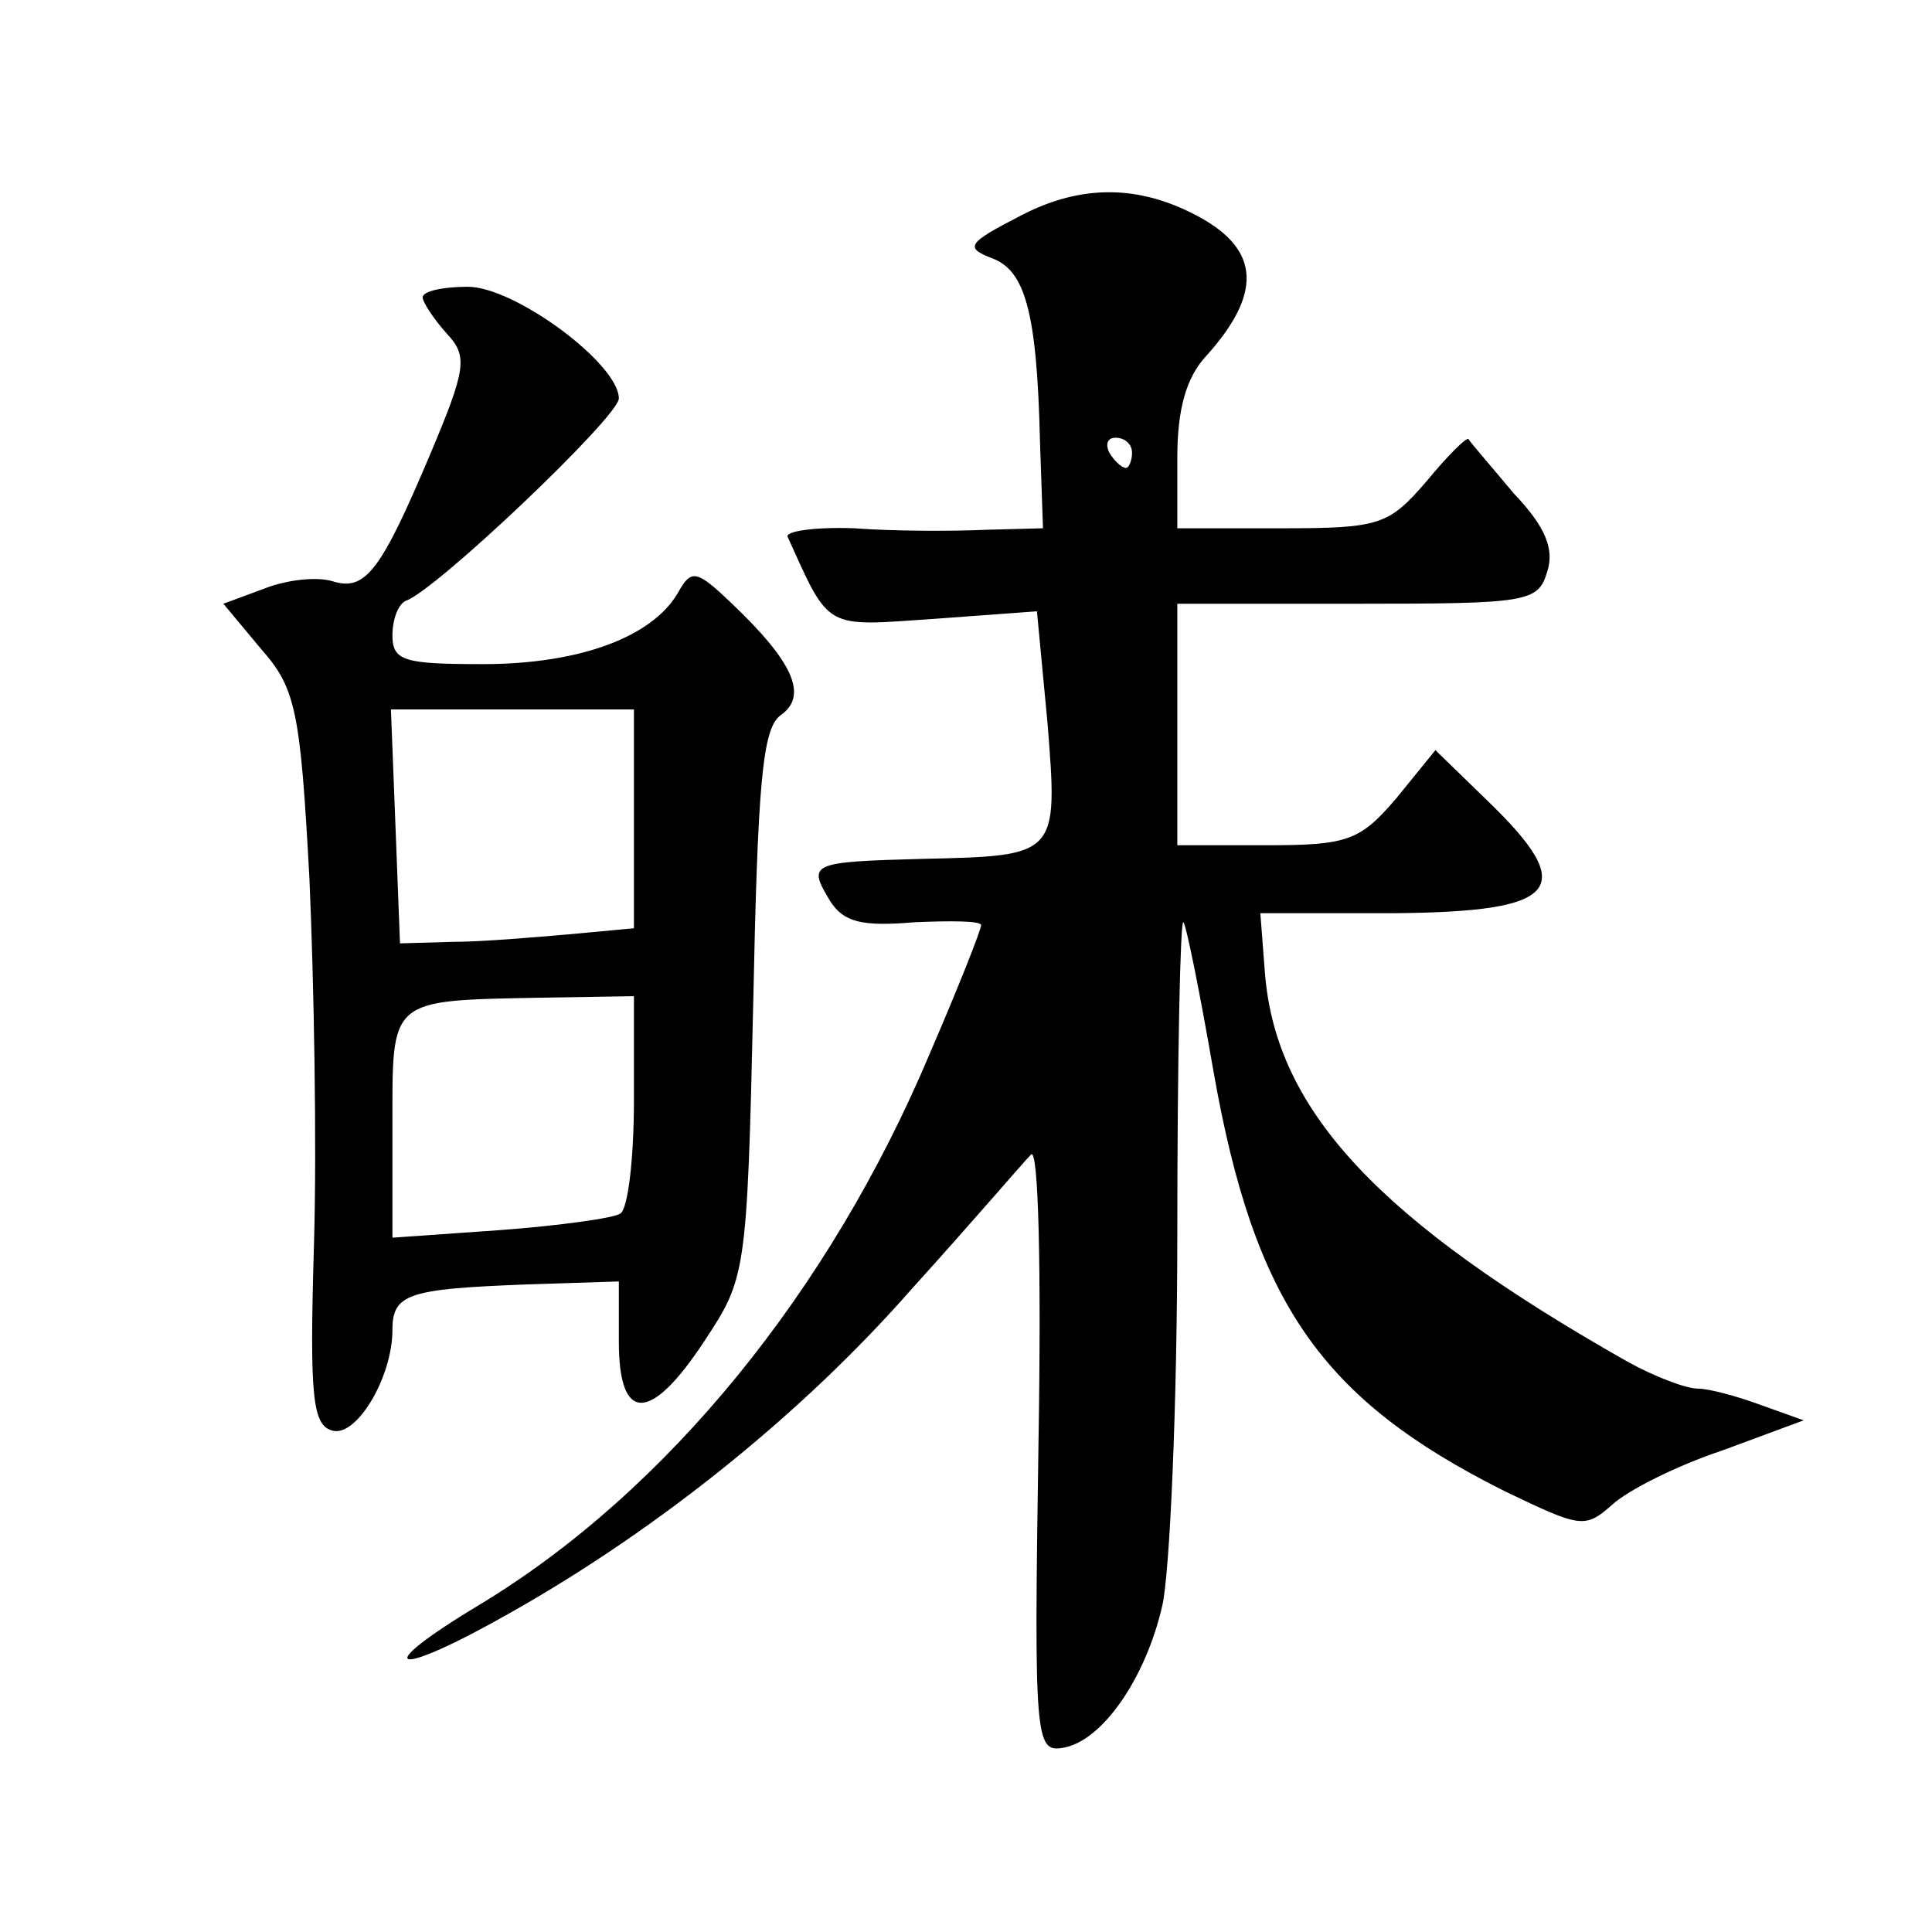 <?xml version="1.0" standalone="no"?>
<!DOCTYPE svg PUBLIC "-//W3C//DTD SVG 20010904//EN"
 "http://www.w3.org/TR/2001/REC-SVG-20010904/DTD/svg10.dtd">
<svg version="1.0" xmlns="http://www.w3.org/2000/svg"
 width="128pt" height="128pt" viewBox="0 0 128 128"
 preserveAspectRatio="xMidYMid meet">
<g transform="translate(0,128) scale(0.1,-0.1)"
fill="#0" stroke="none">
<path d="M676 1137 c-35 -18 -37 -21 -19 -28 22 -8 30 -35 32 -121 l2 -58 -38 -1
c-21 -1 -60 -1 -87 1 -26 1 -47 -2 -44 -6 28 -62 24 -59 97 -54 l68 5 7 -74 c7
-88 7 -88 -82 -90 -76 -2 -77 -3 -62 -28 9 -14 21 -17 56 -14 24 1 44 1 44 -2 0
-3 -15 -41 -34 -85 -66 -157 -174 -290 -298 -365 -75 -45 -58 -50 21 -5 99 56 194
133 265 214 39 43 74 84 79 89 5 6 7 -75 5 -193 -3 -194 -2 -203 16 -200 26 4 55
46 66 94 5 21 10 133 10 248 0 115 2 207 4 205 2 -2 11 -47 20 -99 27 -153 71 -217
193 -278 50 -24 53 -25 71 -9 11 10 43 26 73 36 l54 20 -28 10 c-16 6 -35 11 -42
11 -8 0 -29 8 -47 18 -164 93 -233 166 -240 258 l-3 39 90 0 c108 1 121 16 61 74
l-35 34 -26 -32 c-24 -28 -32 -31 -86 -31 l-59 0 0 80 0 80 119 0 c113 0 120 1
126 21 5 15 -1 30 -22 52 -15 18 -29 34 -30 36 -1 2 -14 -11 -28 -28 -25 -29 -31
-31 -96 -31 l-69 0 0 47 c0 32 6 53 19 67 37 41 36 70 -4 92 -40 22 -79 22 -119
1z m74 -157 c0 -5 -2 -10 -4 -10 -3 0 -8 5 -11 10 -3 6 -1 10 4 10 6 0 11 -4 11
-10z M280 1083 c0 -3 7 -14 16 -24 14 -15 13 -23 -11 -80 -33 -78 -43 -91 -65 -84
-10 3 -30 1 -45 -5 l-27 -10 25 -30 c23 -26 26 -41 32 -152 3 -68 5 -177 3 -243
-3 -102 -1 -120 13 -123 16 -3 39 36 39 67 0 24 11 27 88 30 l62 2 0 -40 c0 -54
21 -54 57 1 27 41 28 44 32 222 3 146 6 183 18 192 19 13 8 36 -32 74 -24 23 -27
23 -36 7 -17 -29 -65 -47 -129 -47 -52 0 -60 2 -60 19 0 11 4 21 9 23 20 7 141
122 141 134 0 23 -69 74 -100 74 -17 0 -30 -3 -30 -7z m140 -345 l0 -73 -43 -4
c-23 -2 -58 -5 -77 -5 l-35 -1 -3 78 -3 77 81 0 80 0 0 -72z m0 -187 c0 -39 -4
-72 -9 -75 -4 -3 -40 -8 -80 -11 l-71 -5 0 74 c0 85 -3 83 98 85 l62 1 0 -69z"/>
</g>
</svg>
